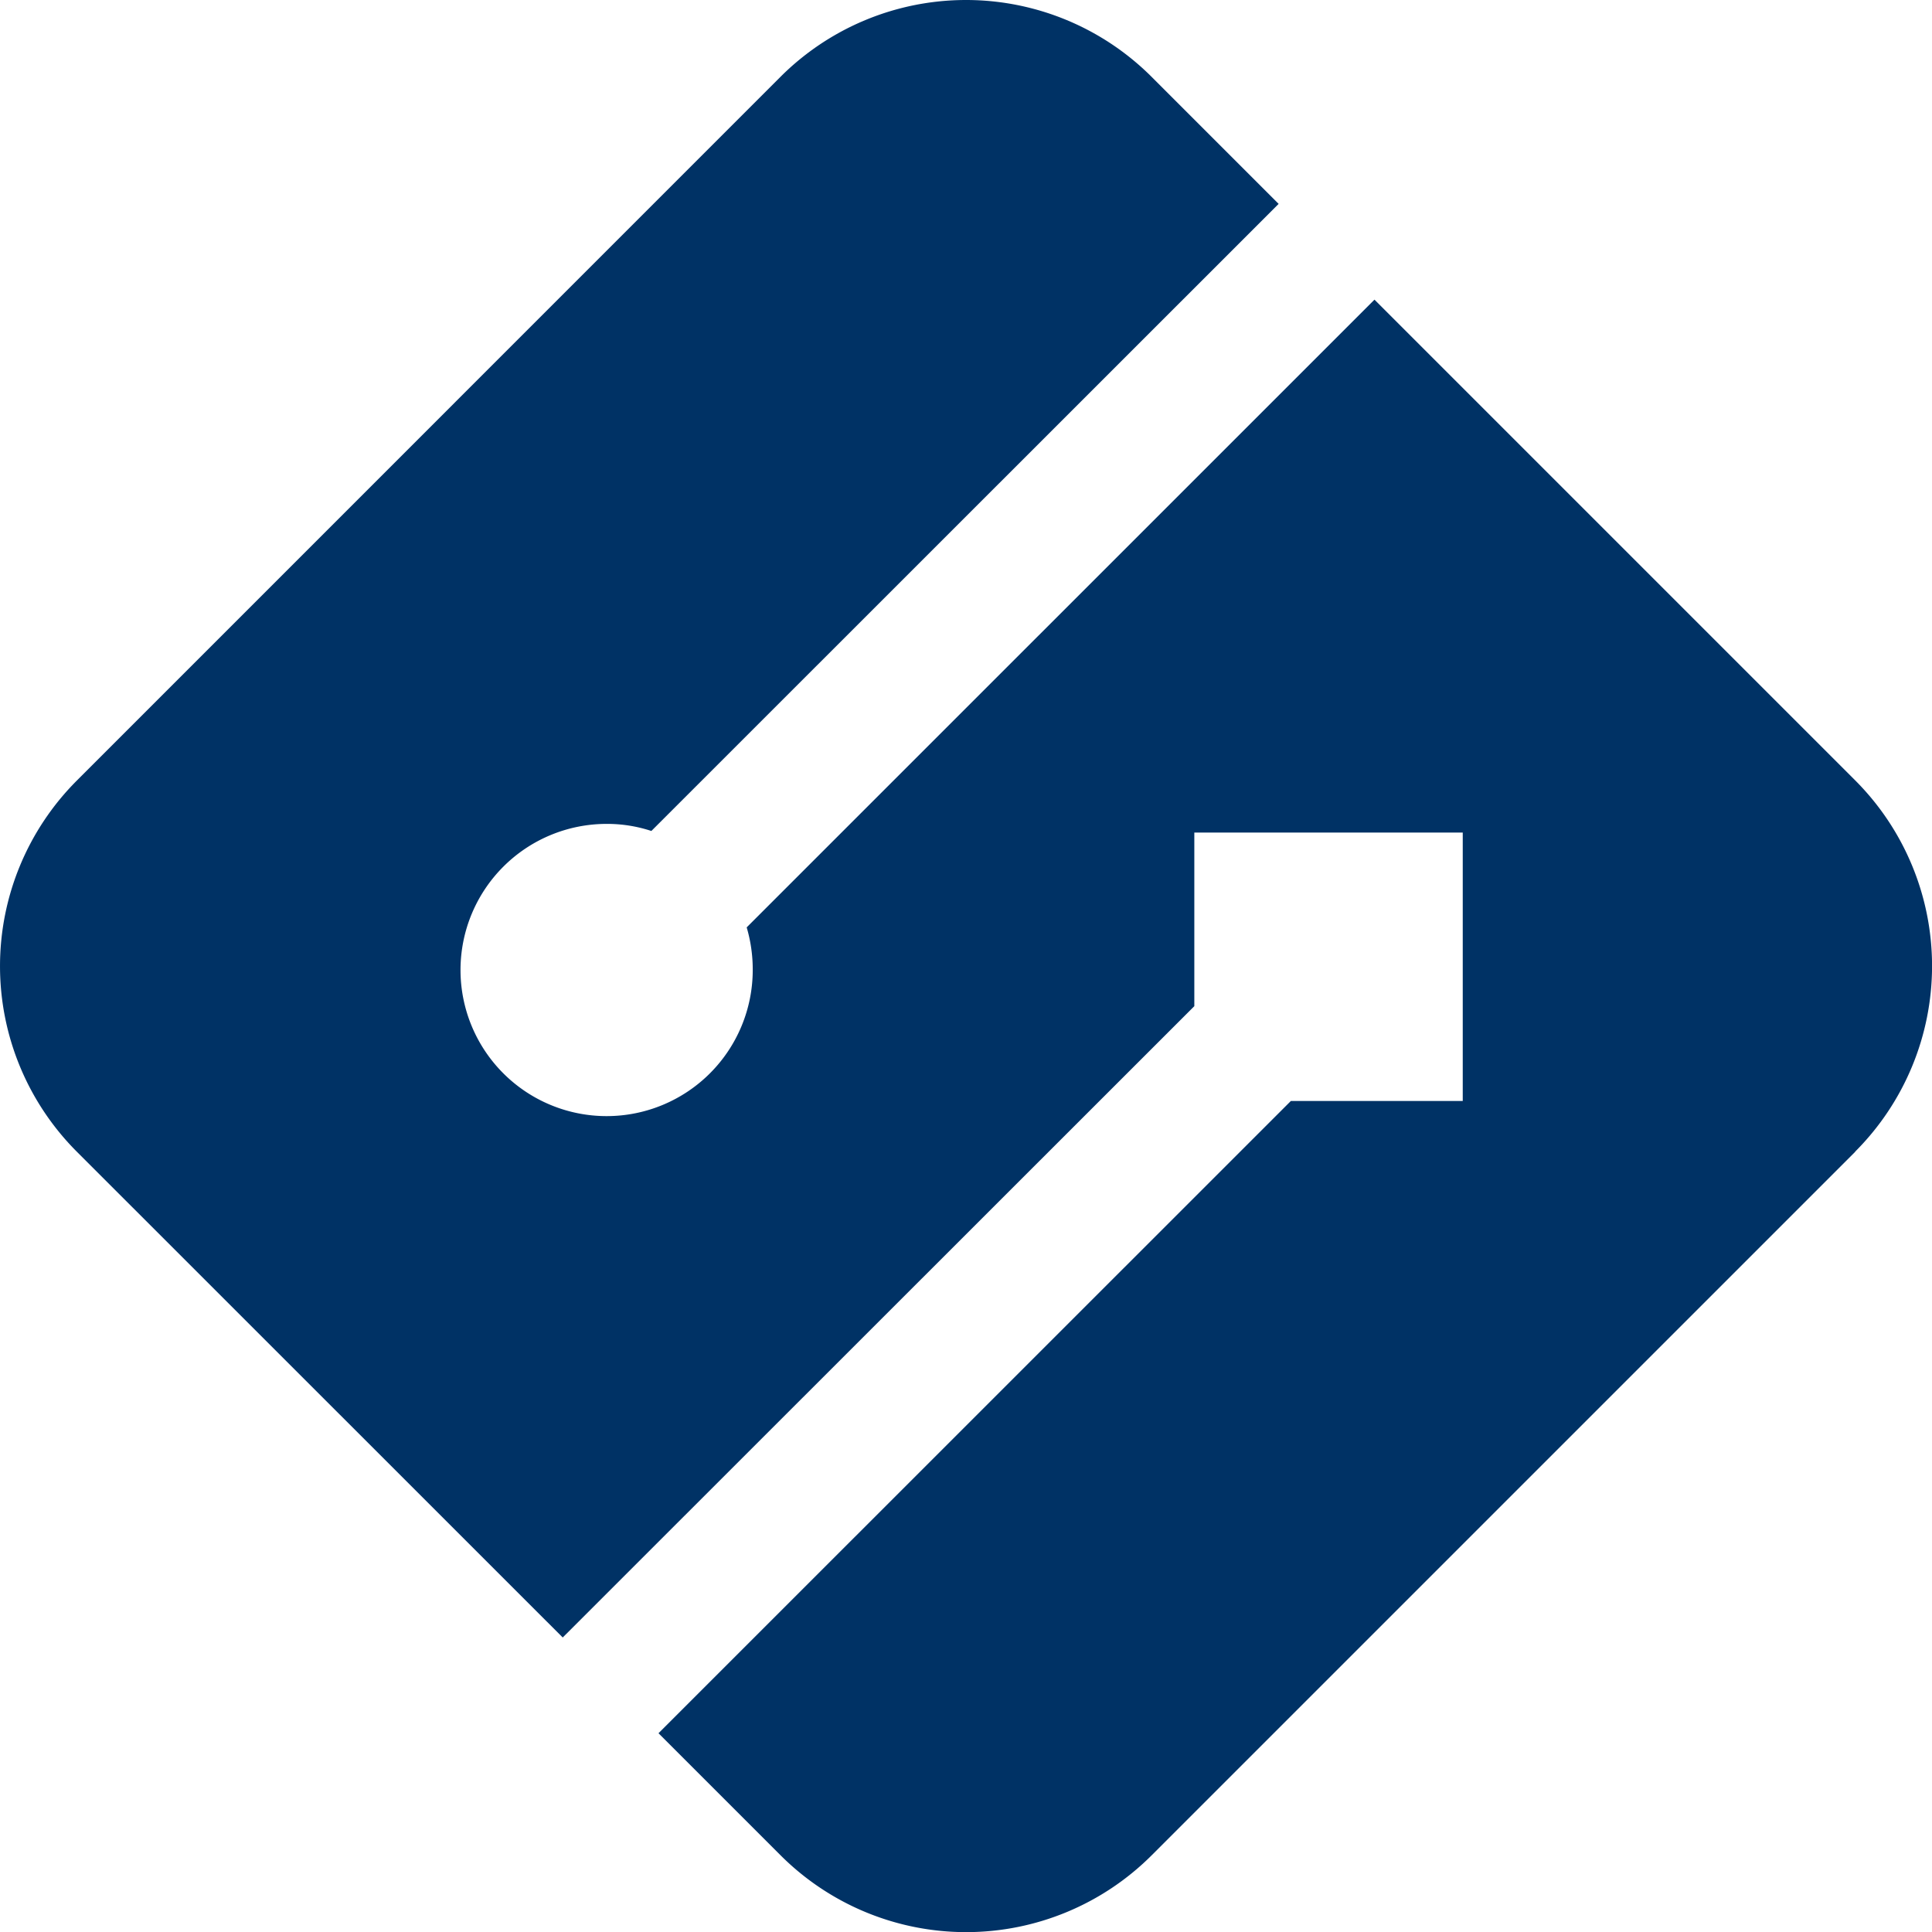 <svg xmlns="http://www.w3.org/2000/svg" width="63.907" height="63.911" viewBox="0 0 63.907 63.911">
  <g id="Layer_2" data-name="Layer 2" transform="translate(-0.001 -0.001)">
    <g id="Layer_1" data-name="Layer 1" transform="translate(0.001 0.001)">
      <path id="Path_300" data-name="Path 300" d="M61.368,38.1,38.1,61.367a8.682,8.682,0,0,1-12.277.006l-.006-.006-4.034-4.034L42.7,36.42h5.686V27.541H39.507v5.742L18.615,54.166,2.545,38.1a8.685,8.685,0,0,1,0-12.282h0L25.815,2.545a8.683,8.683,0,0,1,12.281,0h0l4.2,4.2L21.547,27.488a4.662,4.662,0,0,0-1.481-.234A4.833,4.833,0,1,0,24.9,32.086h0a4.915,4.915,0,0,0-.2-1.409L45.466,9.913l15.9,15.9a8.685,8.685,0,0,1,0,12.282Z" transform="translate(-0.001 -0.001)" fill="#003265"/>
    </g>
  </g>
</svg>
